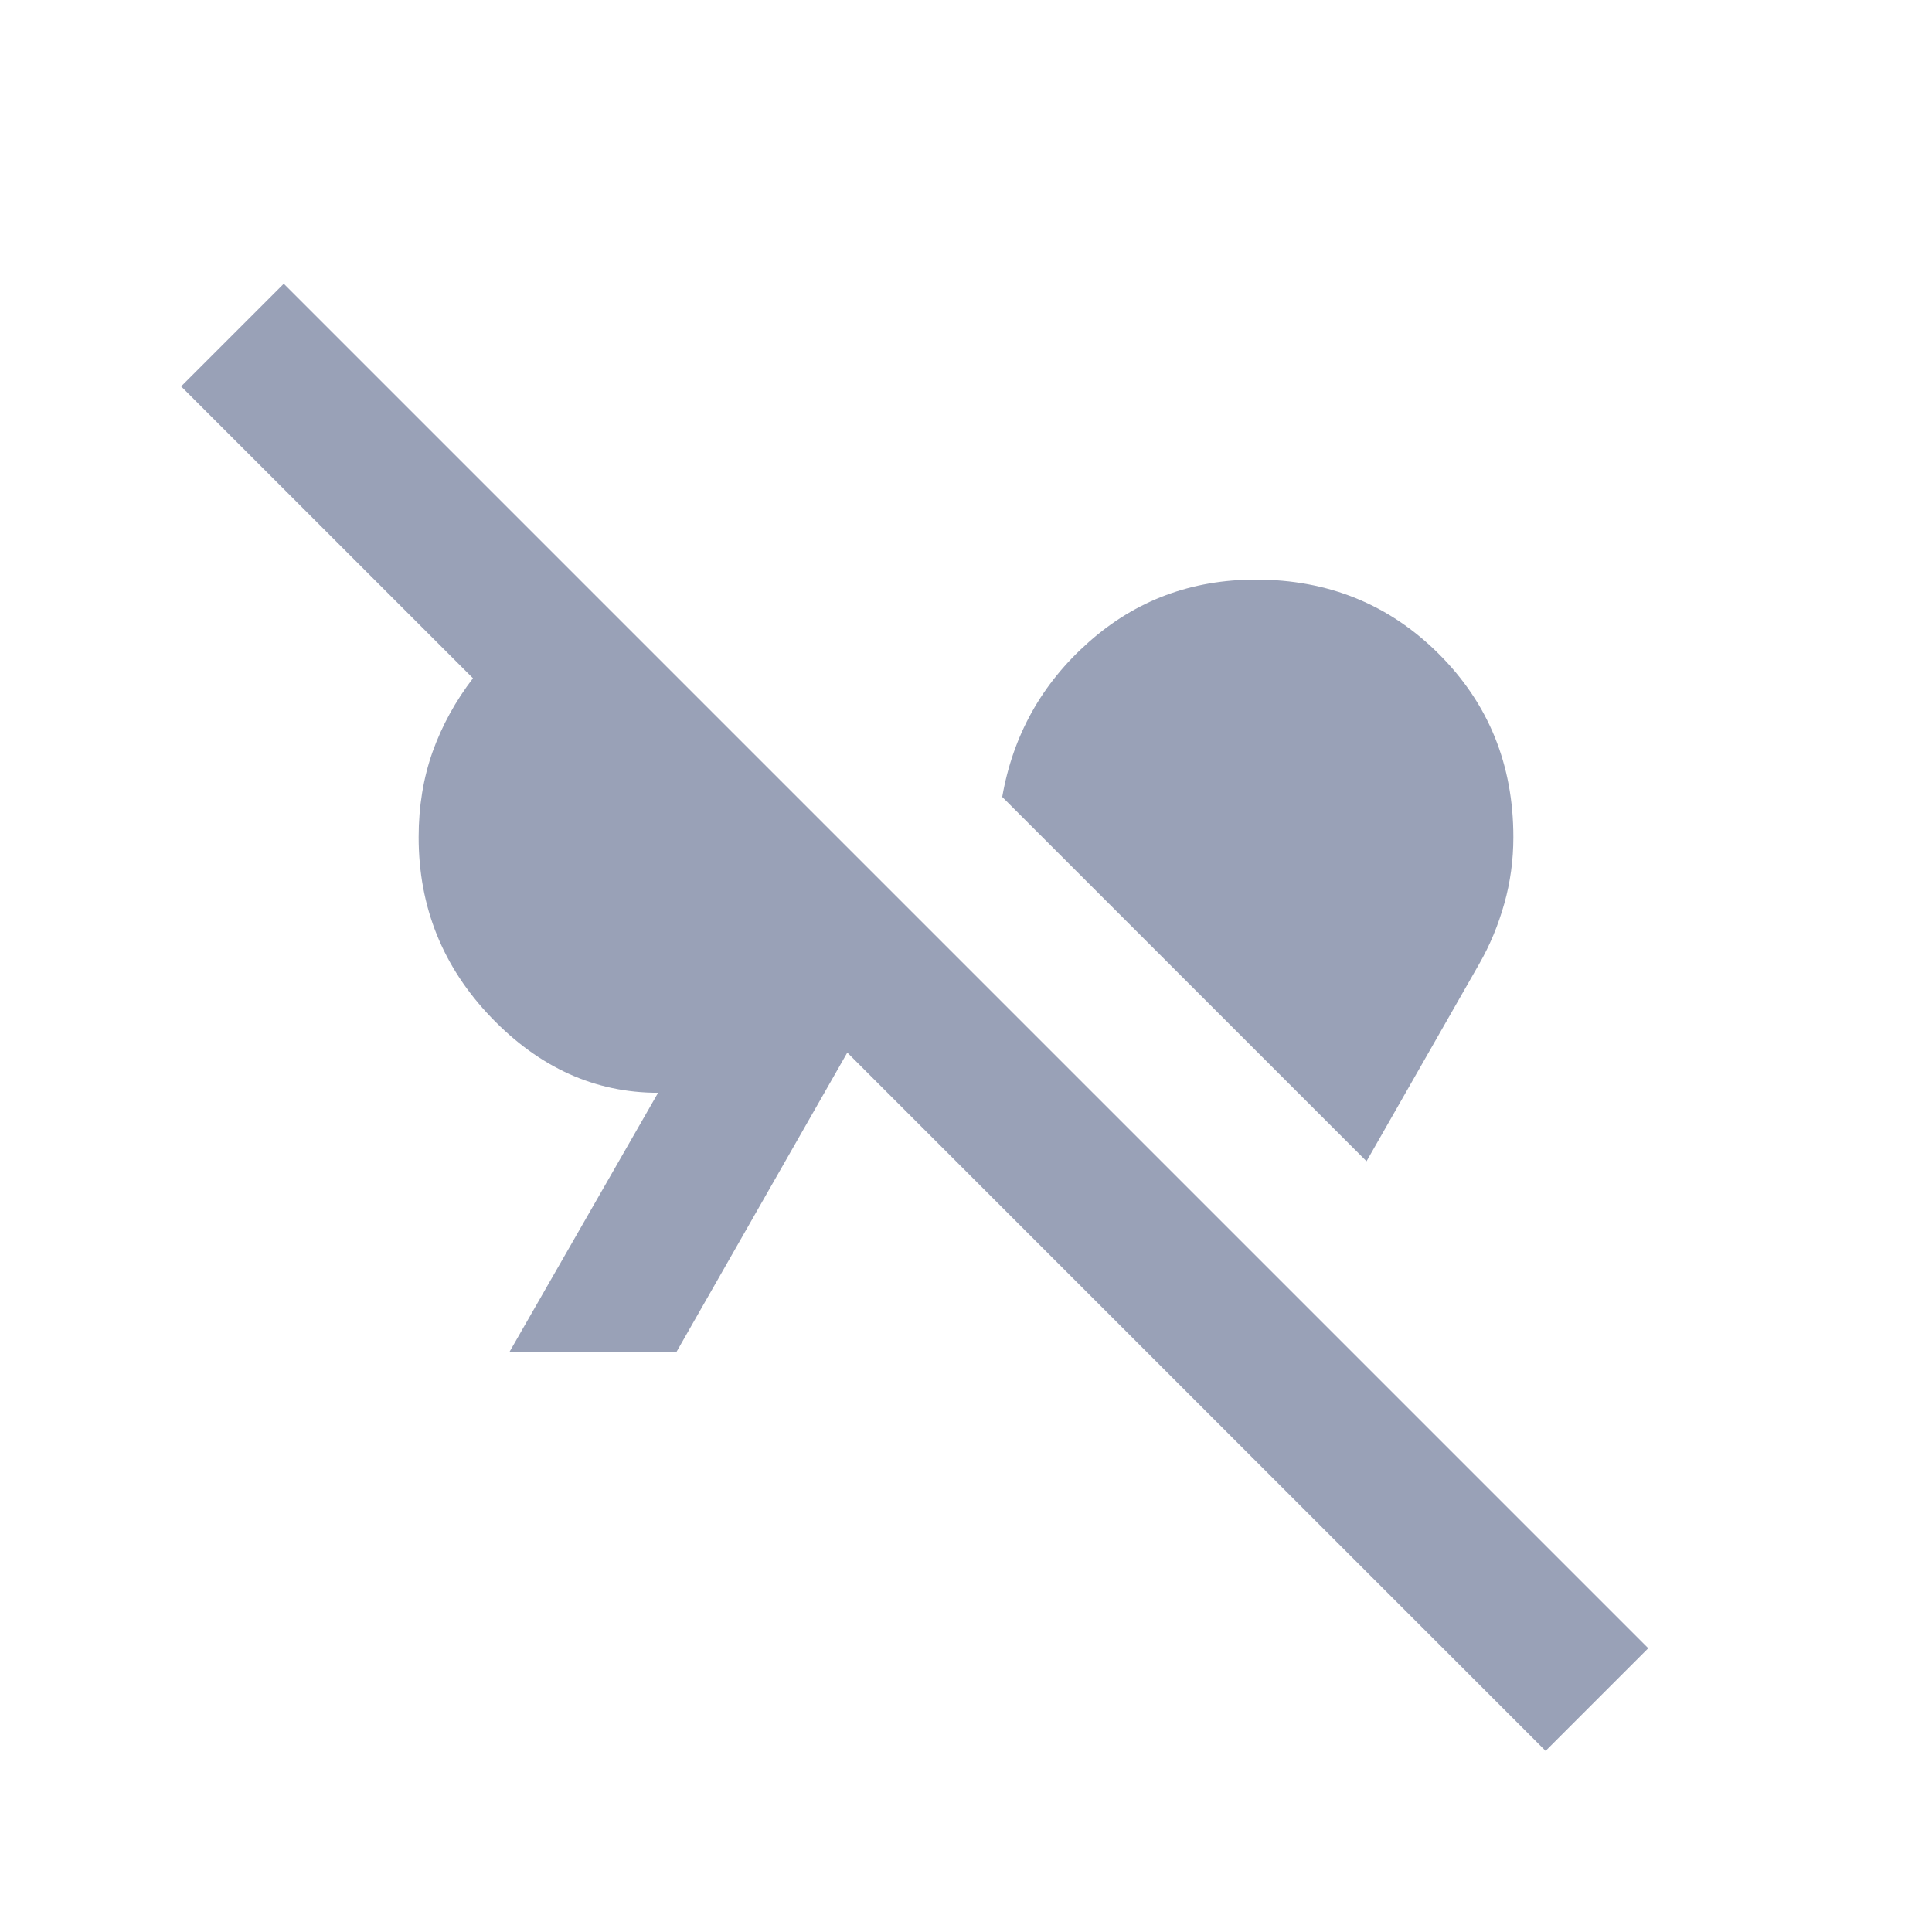 <svg preserveAspectRatio="none" width="100%" height="100%" overflow="visible" style="display: block;" viewBox="0 0 16 16" fill="none" xmlns="http://www.w3.org/2000/svg">
<g id="format_quote_off">
<mask id="mask0_9318_11049" style="mask-type:alpha" maskUnits="userSpaceOnUse" x="0" y="0" width="16" height="16">
<rect id="Bounding box" width="16" height="16" fill="#D9D9D9"/>
</mask>
<g mask="url(#mask0_9318_11049)">
<path id="format_quote_off_2" d="M12.8 14.5L7.017 8.717L5.6 11.2H4.217L5.45 9.05C4.928 9.05 4.467 8.842 4.067 8.425C3.667 8.008 3.467 7.511 3.467 6.933C3.467 6.678 3.506 6.442 3.583 6.225C3.661 6.008 3.772 5.806 3.917 5.617L1.5 3.2L2.35 2.35L13.65 13.65L12.8 14.5ZM11.317 9.617L8.3 6.6C8.389 6.089 8.628 5.661 9.017 5.317C9.406 4.972 9.867 4.8 10.4 4.8C11 4.8 11.506 5.006 11.917 5.417C12.328 5.828 12.533 6.333 12.533 6.933C12.533 7.122 12.508 7.306 12.458 7.483C12.408 7.661 12.339 7.828 12.25 7.983L11.317 9.617Z" fill="#99A1B7"/>
</g>
</g>
</svg>
